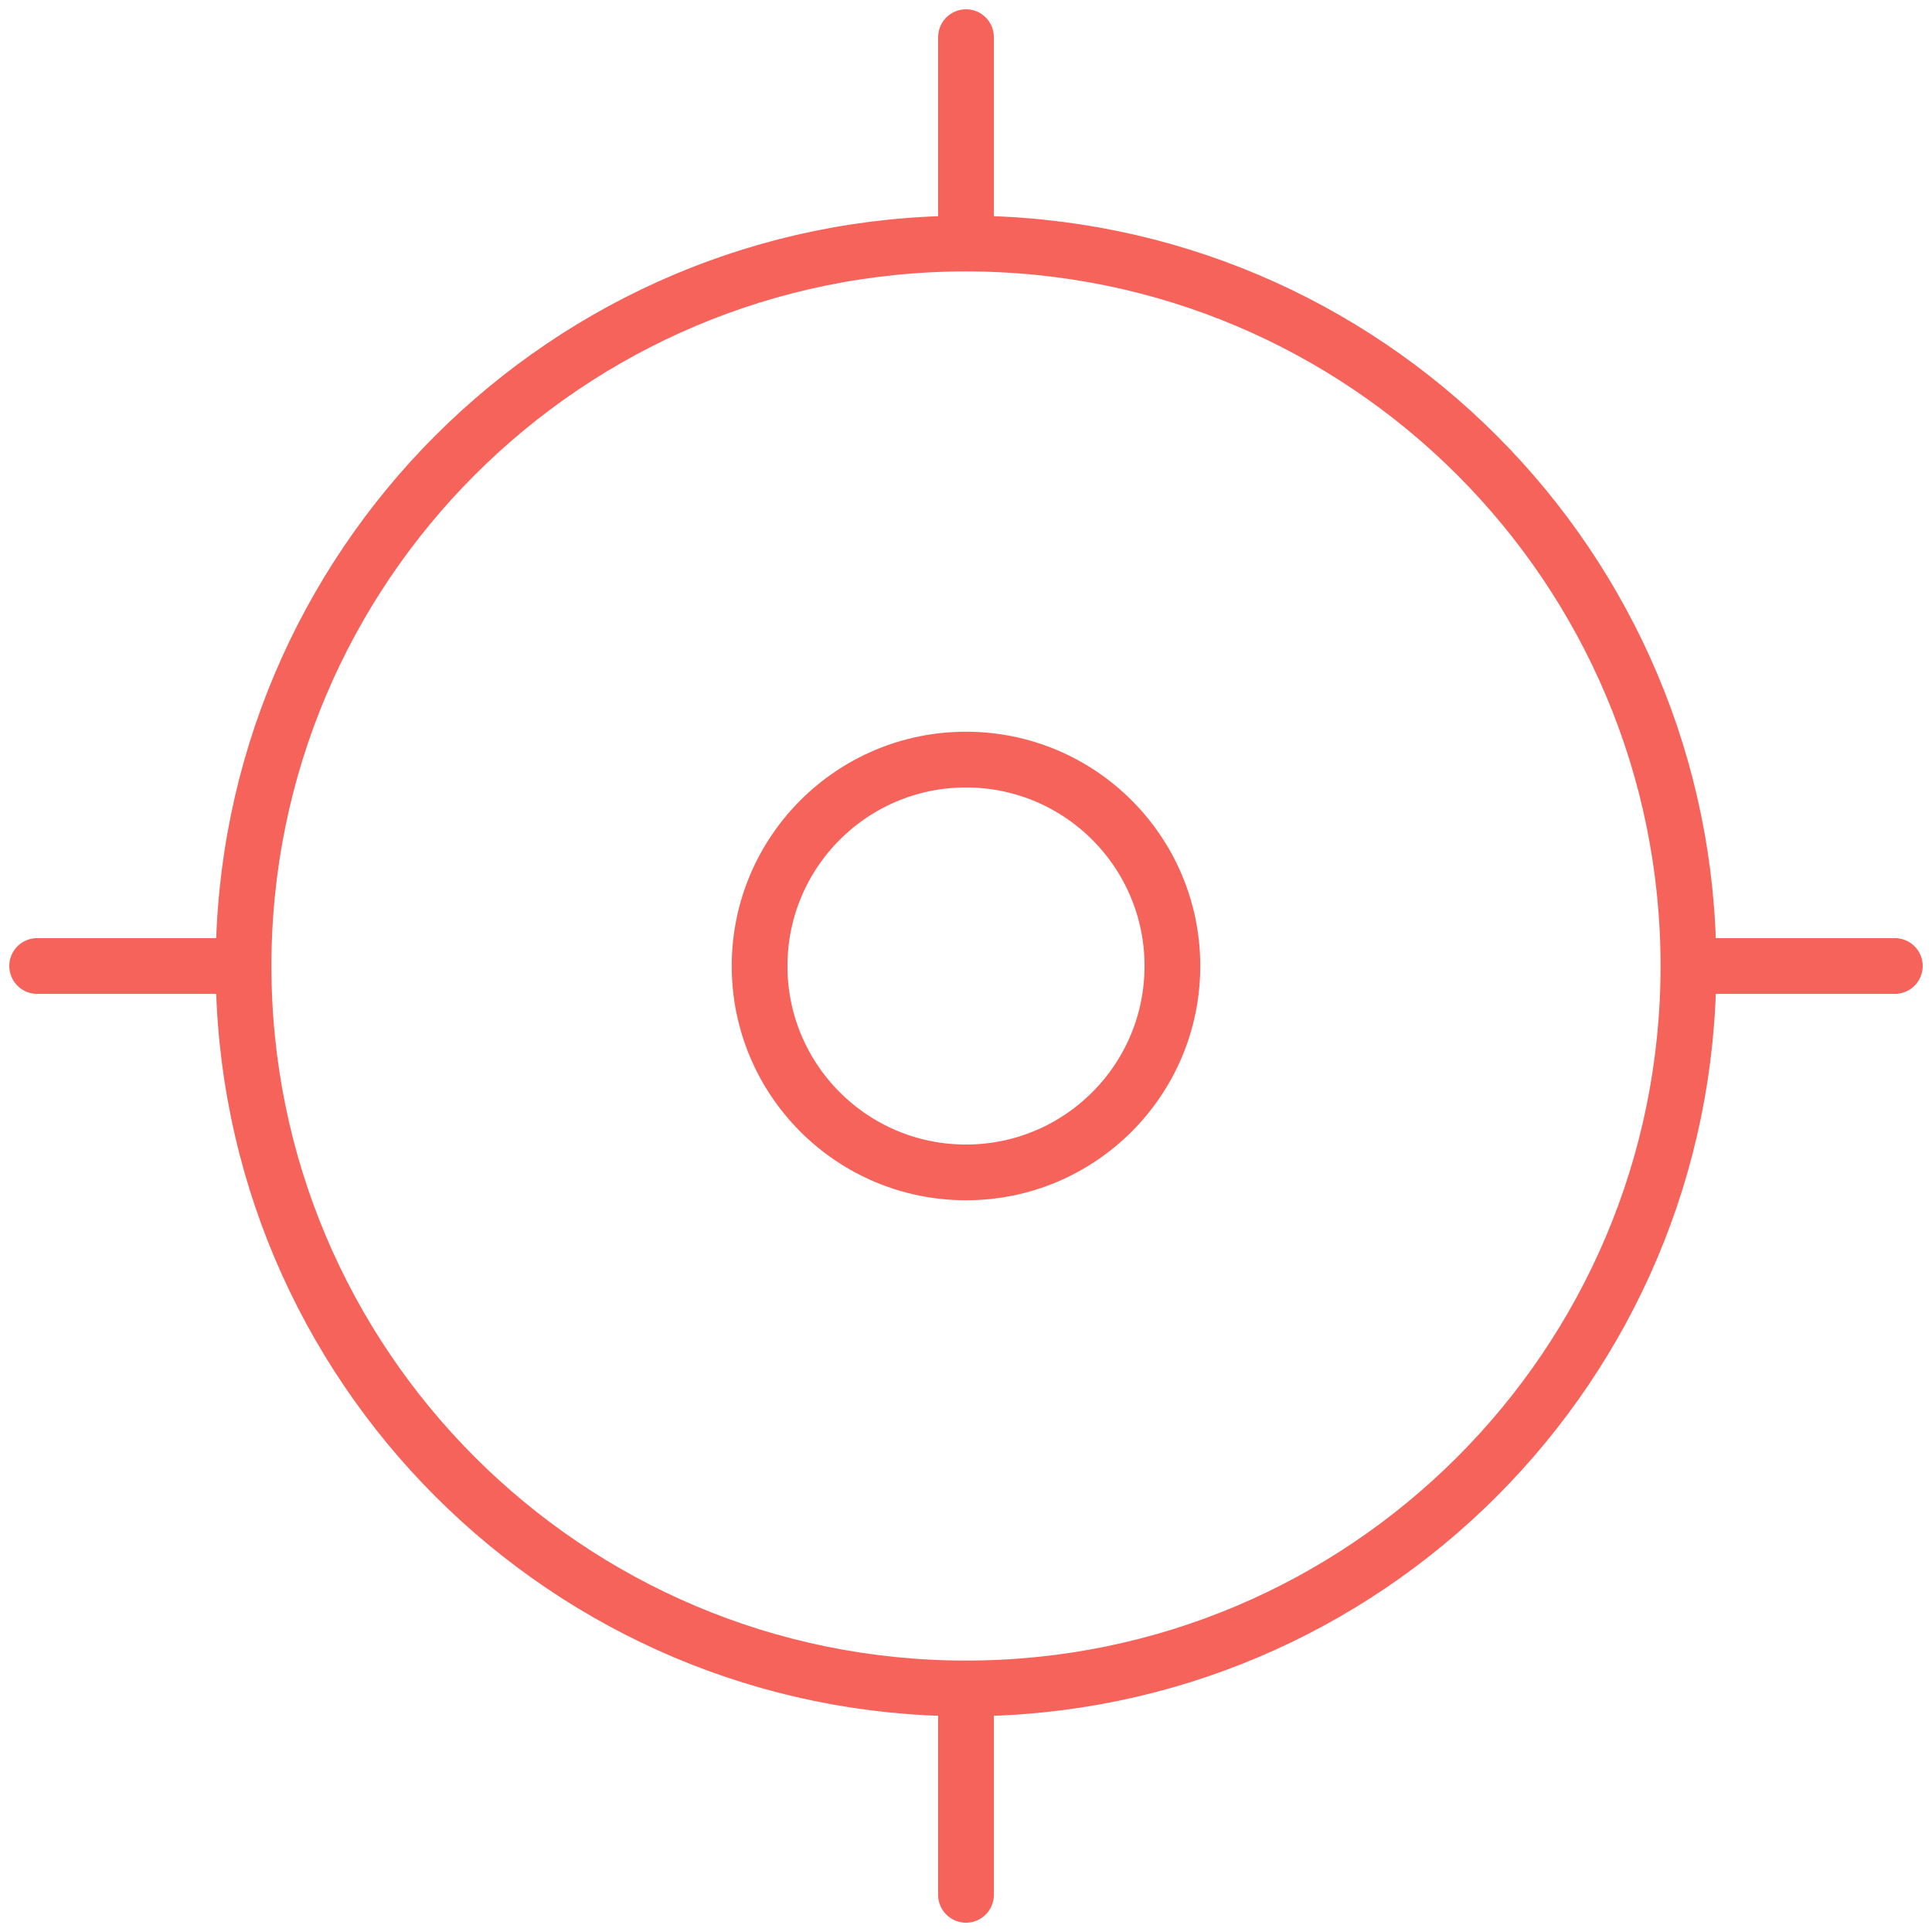 <?xml version="1.0" encoding="UTF-8" standalone="no"?>
<svg width="104" height="104" viewBox="0 0 104 104" fill="none" xmlns="http://www.w3.org/2000/svg">
<path d="M90.889 52C90.889 73.478 73.478 90.889 52 90.889M90.889 52C90.889 30.522 73.478 13.111 52 13.111M90.889 52H102M52 90.889C30.522 90.889 13.111 73.478 13.111 52M52 90.889V102M13.111 52C13.111 30.522 30.522 13.111 52 13.111M13.111 52H2M52 13.111V2M63.111 52C63.111 58.136 58.136 63.111 52 63.111C45.864 63.111 40.889 58.136 40.889 52C40.889 45.864 45.864 40.889 52 40.889C58.136 40.889 63.111 45.864 63.111 52Z" stroke="#F6635B" stroke-width="3" stroke-linecap="round"/>
</svg>
